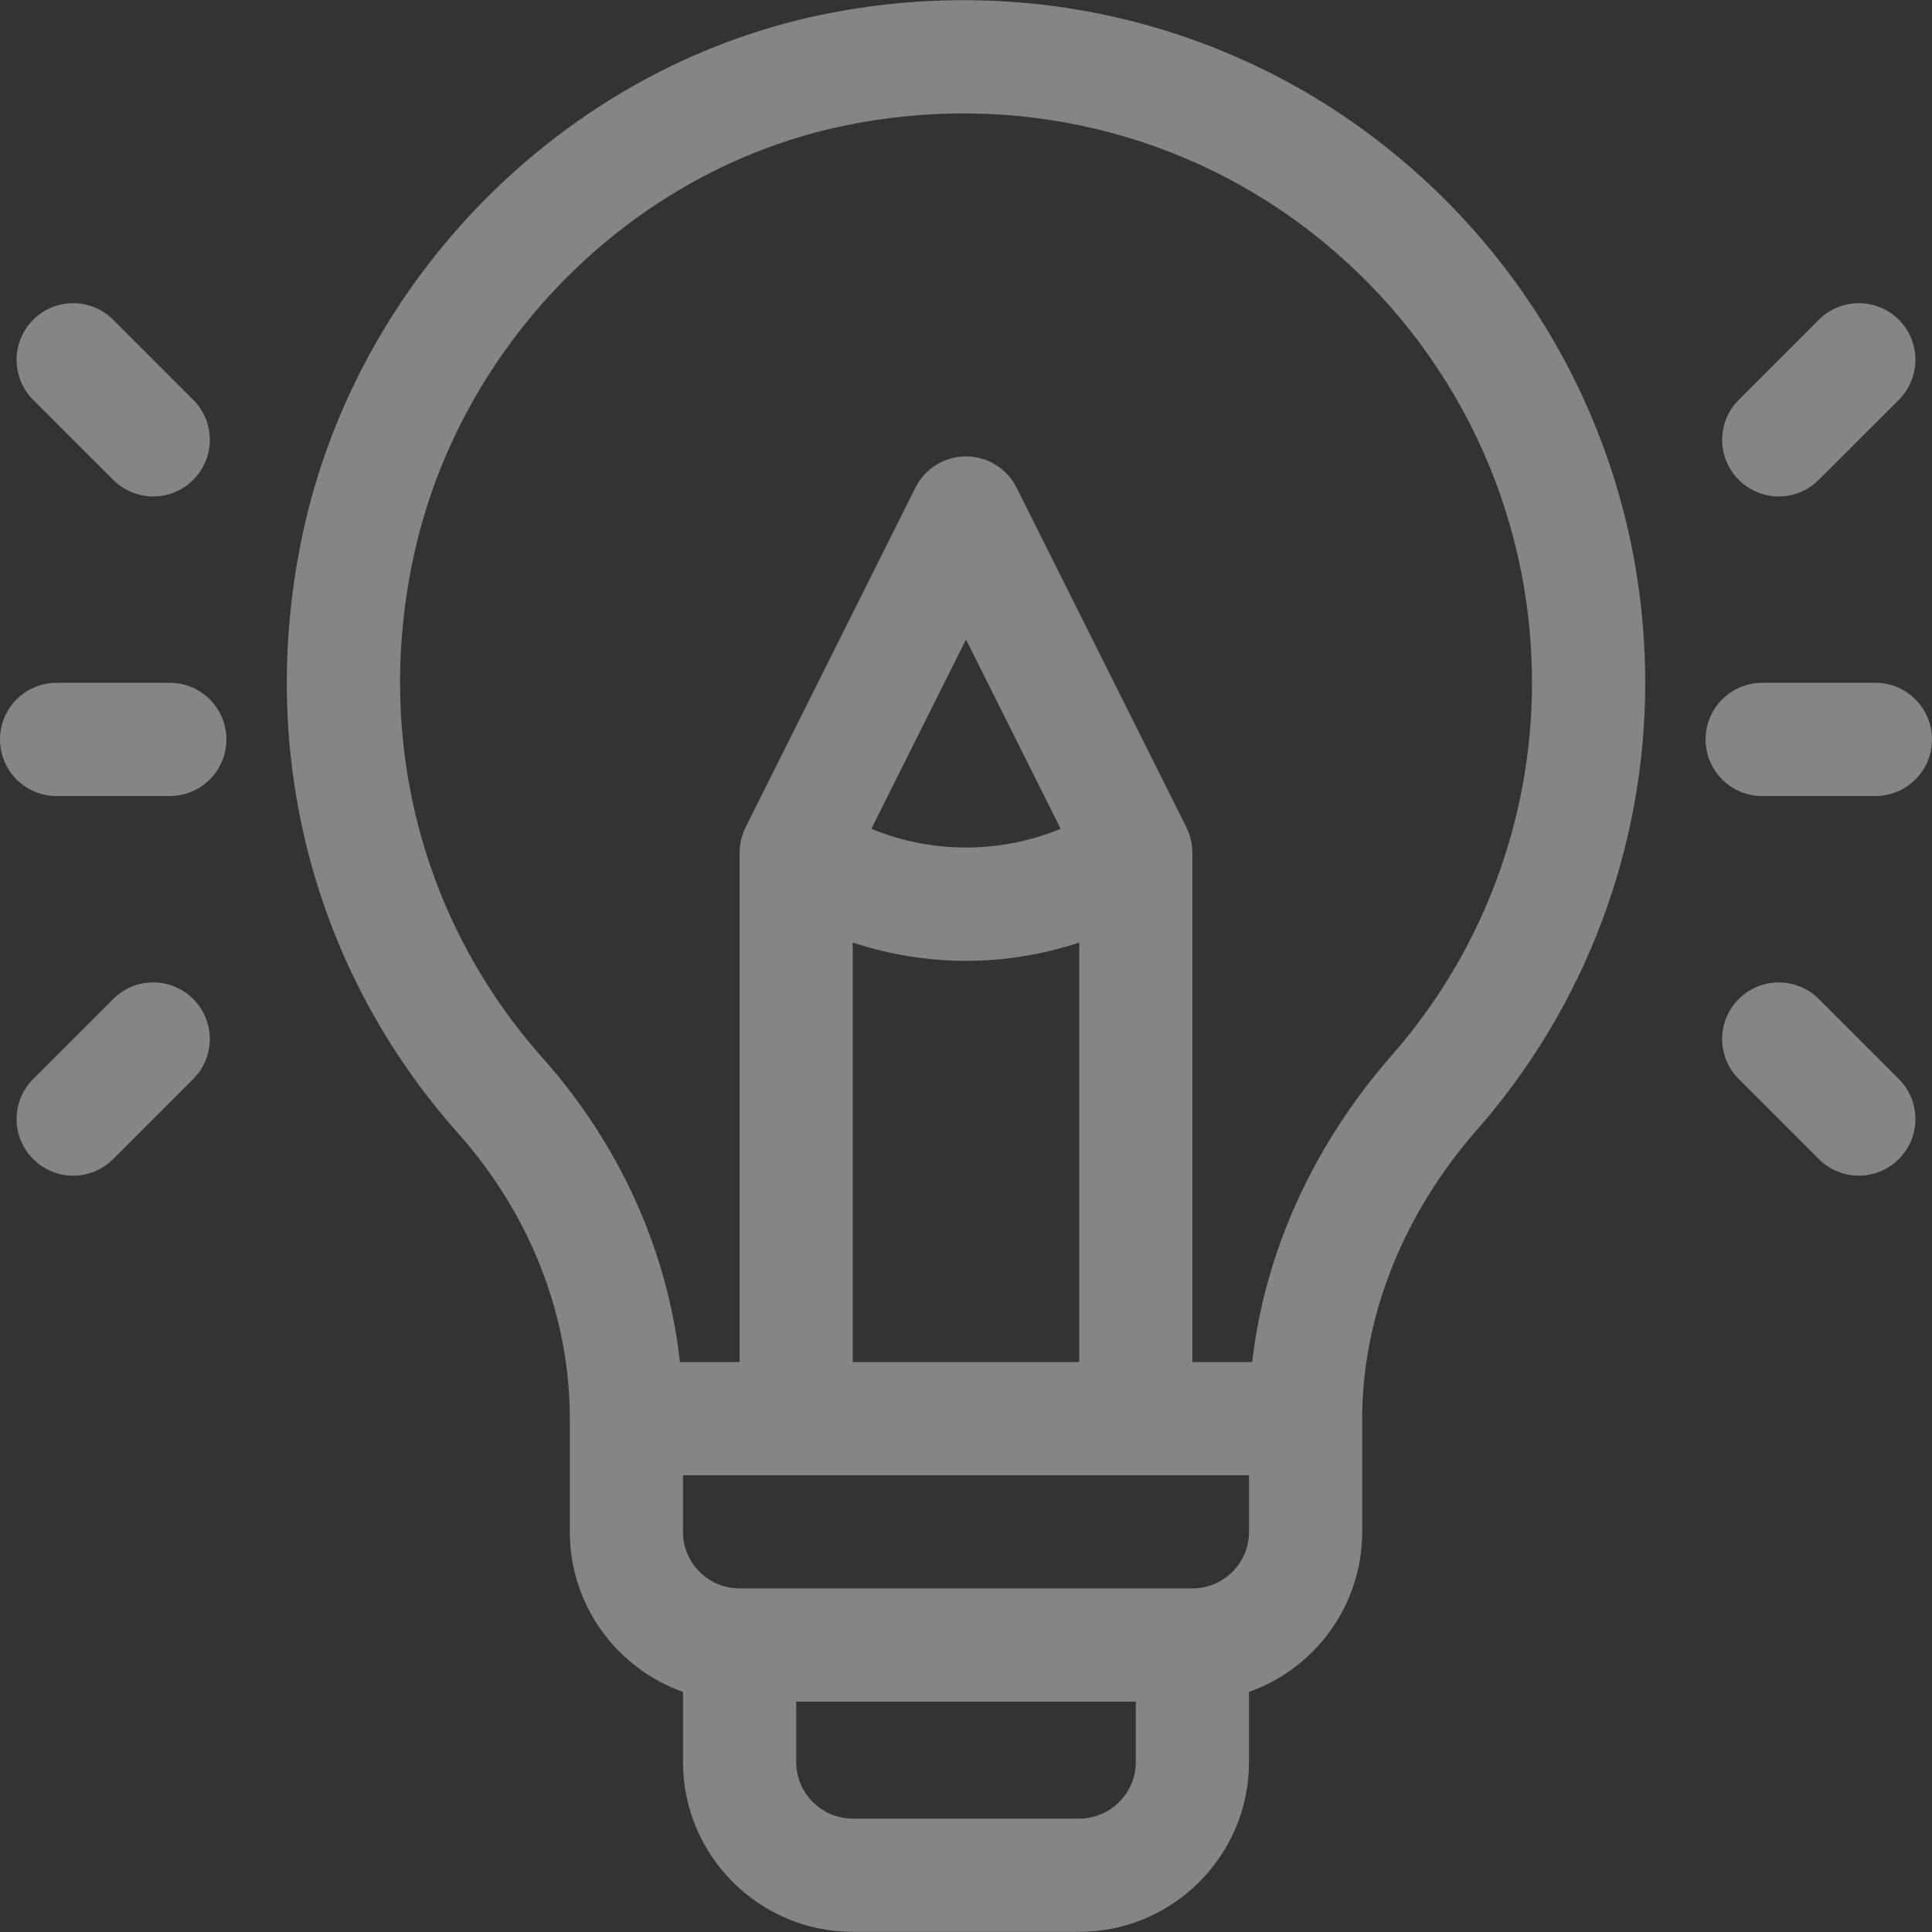 <svg width="55" height="55" viewBox="0 0 55 55" fill="none" xmlns="http://www.w3.org/2000/svg">
<rect x="0" y="0" width="55" height="55" fill="#333333" stroke="none"/>
<g clip-path="url(#clip0_15_1189)">
<path d="M39.63 4.325C35.09 0.635 29.155 -0.785 23.346 0.429C16.088 1.946 10.166 7.893 8.61 15.229C7.299 21.415 8.915 27.625 13.045 32.267C15.093 34.569 16.221 37.45 16.221 40.386V43.608C16.221 45.709 17.568 47.5 19.443 48.165V50.161C19.443 52.826 21.612 54.995 24.277 54.995H30.723C33.388 54.995 35.557 52.826 35.557 50.161V48.165C37.432 47.5 38.779 45.709 38.779 43.608V40.386C38.779 37.487 39.941 34.566 42.049 32.16C45.136 28.639 46.836 24.121 46.836 19.438C46.836 13.555 44.209 8.047 39.63 4.325ZM32.334 50.161C32.334 51.049 31.611 51.772 30.723 51.772H24.277C23.389 51.772 22.666 51.049 22.666 50.161V48.442H32.334V50.161ZM35.557 43.608C35.557 44.497 34.834 45.219 33.945 45.219H21.055C20.166 45.219 19.443 44.497 19.443 43.608V41.997H35.557V43.608ZM27.5 27.353C28.588 27.353 29.676 27.179 30.723 26.833V38.774H24.277V26.833C25.324 27.179 26.412 27.353 27.5 27.353ZM24.806 23.595L27.5 18.207L30.194 23.594C28.467 24.305 26.533 24.305 24.806 23.595ZM39.626 30.036C37.385 32.592 36.004 35.646 35.648 38.774H33.945V24.284C33.945 24.281 33.945 24.279 33.945 24.277C33.945 24.057 33.898 23.815 33.791 23.588C33.785 23.576 33.781 23.563 33.775 23.552L28.941 13.884C28.668 13.338 28.11 12.993 27.5 12.993C26.89 12.993 26.332 13.338 26.059 13.884L21.225 23.552C21.118 23.766 21.055 24.026 21.055 24.276C21.055 24.279 21.055 24.282 21.055 24.285V38.774H19.355C19.01 35.624 17.654 32.601 15.453 30.125C12.011 26.256 10.666 21.071 11.763 15.898C13.058 9.792 17.978 4.843 24.006 3.584C28.86 2.569 33.814 3.751 37.598 6.826C41.421 9.933 43.613 14.53 43.613 19.438C43.613 23.339 42.197 27.103 39.626 30.036Z" fill="white" fill-opacity="0.4"/>
<path d="M4.834 19.438H1.611C0.721 19.438 0 20.16 0 21.05C0 21.94 0.721 22.661 1.611 22.661H4.834C5.724 22.661 6.445 21.94 6.445 21.05C6.445 20.16 5.724 19.438 4.834 19.438Z" fill="white" fill-opacity="0.4"/>
<path d="M5.501 11.382L3.223 9.103C2.593 8.474 1.573 8.474 0.944 9.103C0.315 9.732 0.315 10.752 0.944 11.382L3.223 13.66C3.852 14.29 4.872 14.29 5.501 13.66C6.131 13.031 6.131 12.011 5.501 11.382Z" fill="white" fill-opacity="0.4"/>
<path d="M5.501 28.439C4.872 27.81 3.852 27.81 3.223 28.439L0.944 30.718C0.315 31.347 0.315 32.367 0.944 32.996C1.573 33.626 2.593 33.626 3.223 32.996L5.501 30.718C6.13 30.088 6.13 29.068 5.501 28.439Z" fill="white" fill-opacity="0.4"/>
<path d="M53.389 19.438H50.166C49.276 19.438 48.555 20.16 48.555 21.05C48.555 21.94 49.276 22.661 50.166 22.661H53.389C54.279 22.661 55 21.94 55 21.05C55 20.16 54.279 19.438 53.389 19.438Z" fill="white" fill-opacity="0.4"/>
<path d="M54.056 9.103C53.427 8.474 52.407 8.474 51.777 9.103L49.499 11.382C48.869 12.011 48.869 13.031 49.499 13.66C50.128 14.29 51.148 14.29 51.777 13.66L54.056 11.382C54.685 10.752 54.685 9.732 54.056 9.103Z" fill="white" fill-opacity="0.4"/>
<path d="M54.056 30.718L51.777 28.439C51.148 27.81 50.128 27.81 49.499 28.439C48.869 29.068 48.869 30.088 49.499 30.718L51.777 32.996C52.406 33.626 53.427 33.626 54.056 32.996C54.685 32.367 54.685 31.347 54.056 30.718Z" fill="white" fill-opacity="0.4"/>
</g>
<defs>
<clipPath id="clip0_15_1189">
<rect width="55" height="55" fill="white"/>
</clipPath>
</defs>
</svg>
